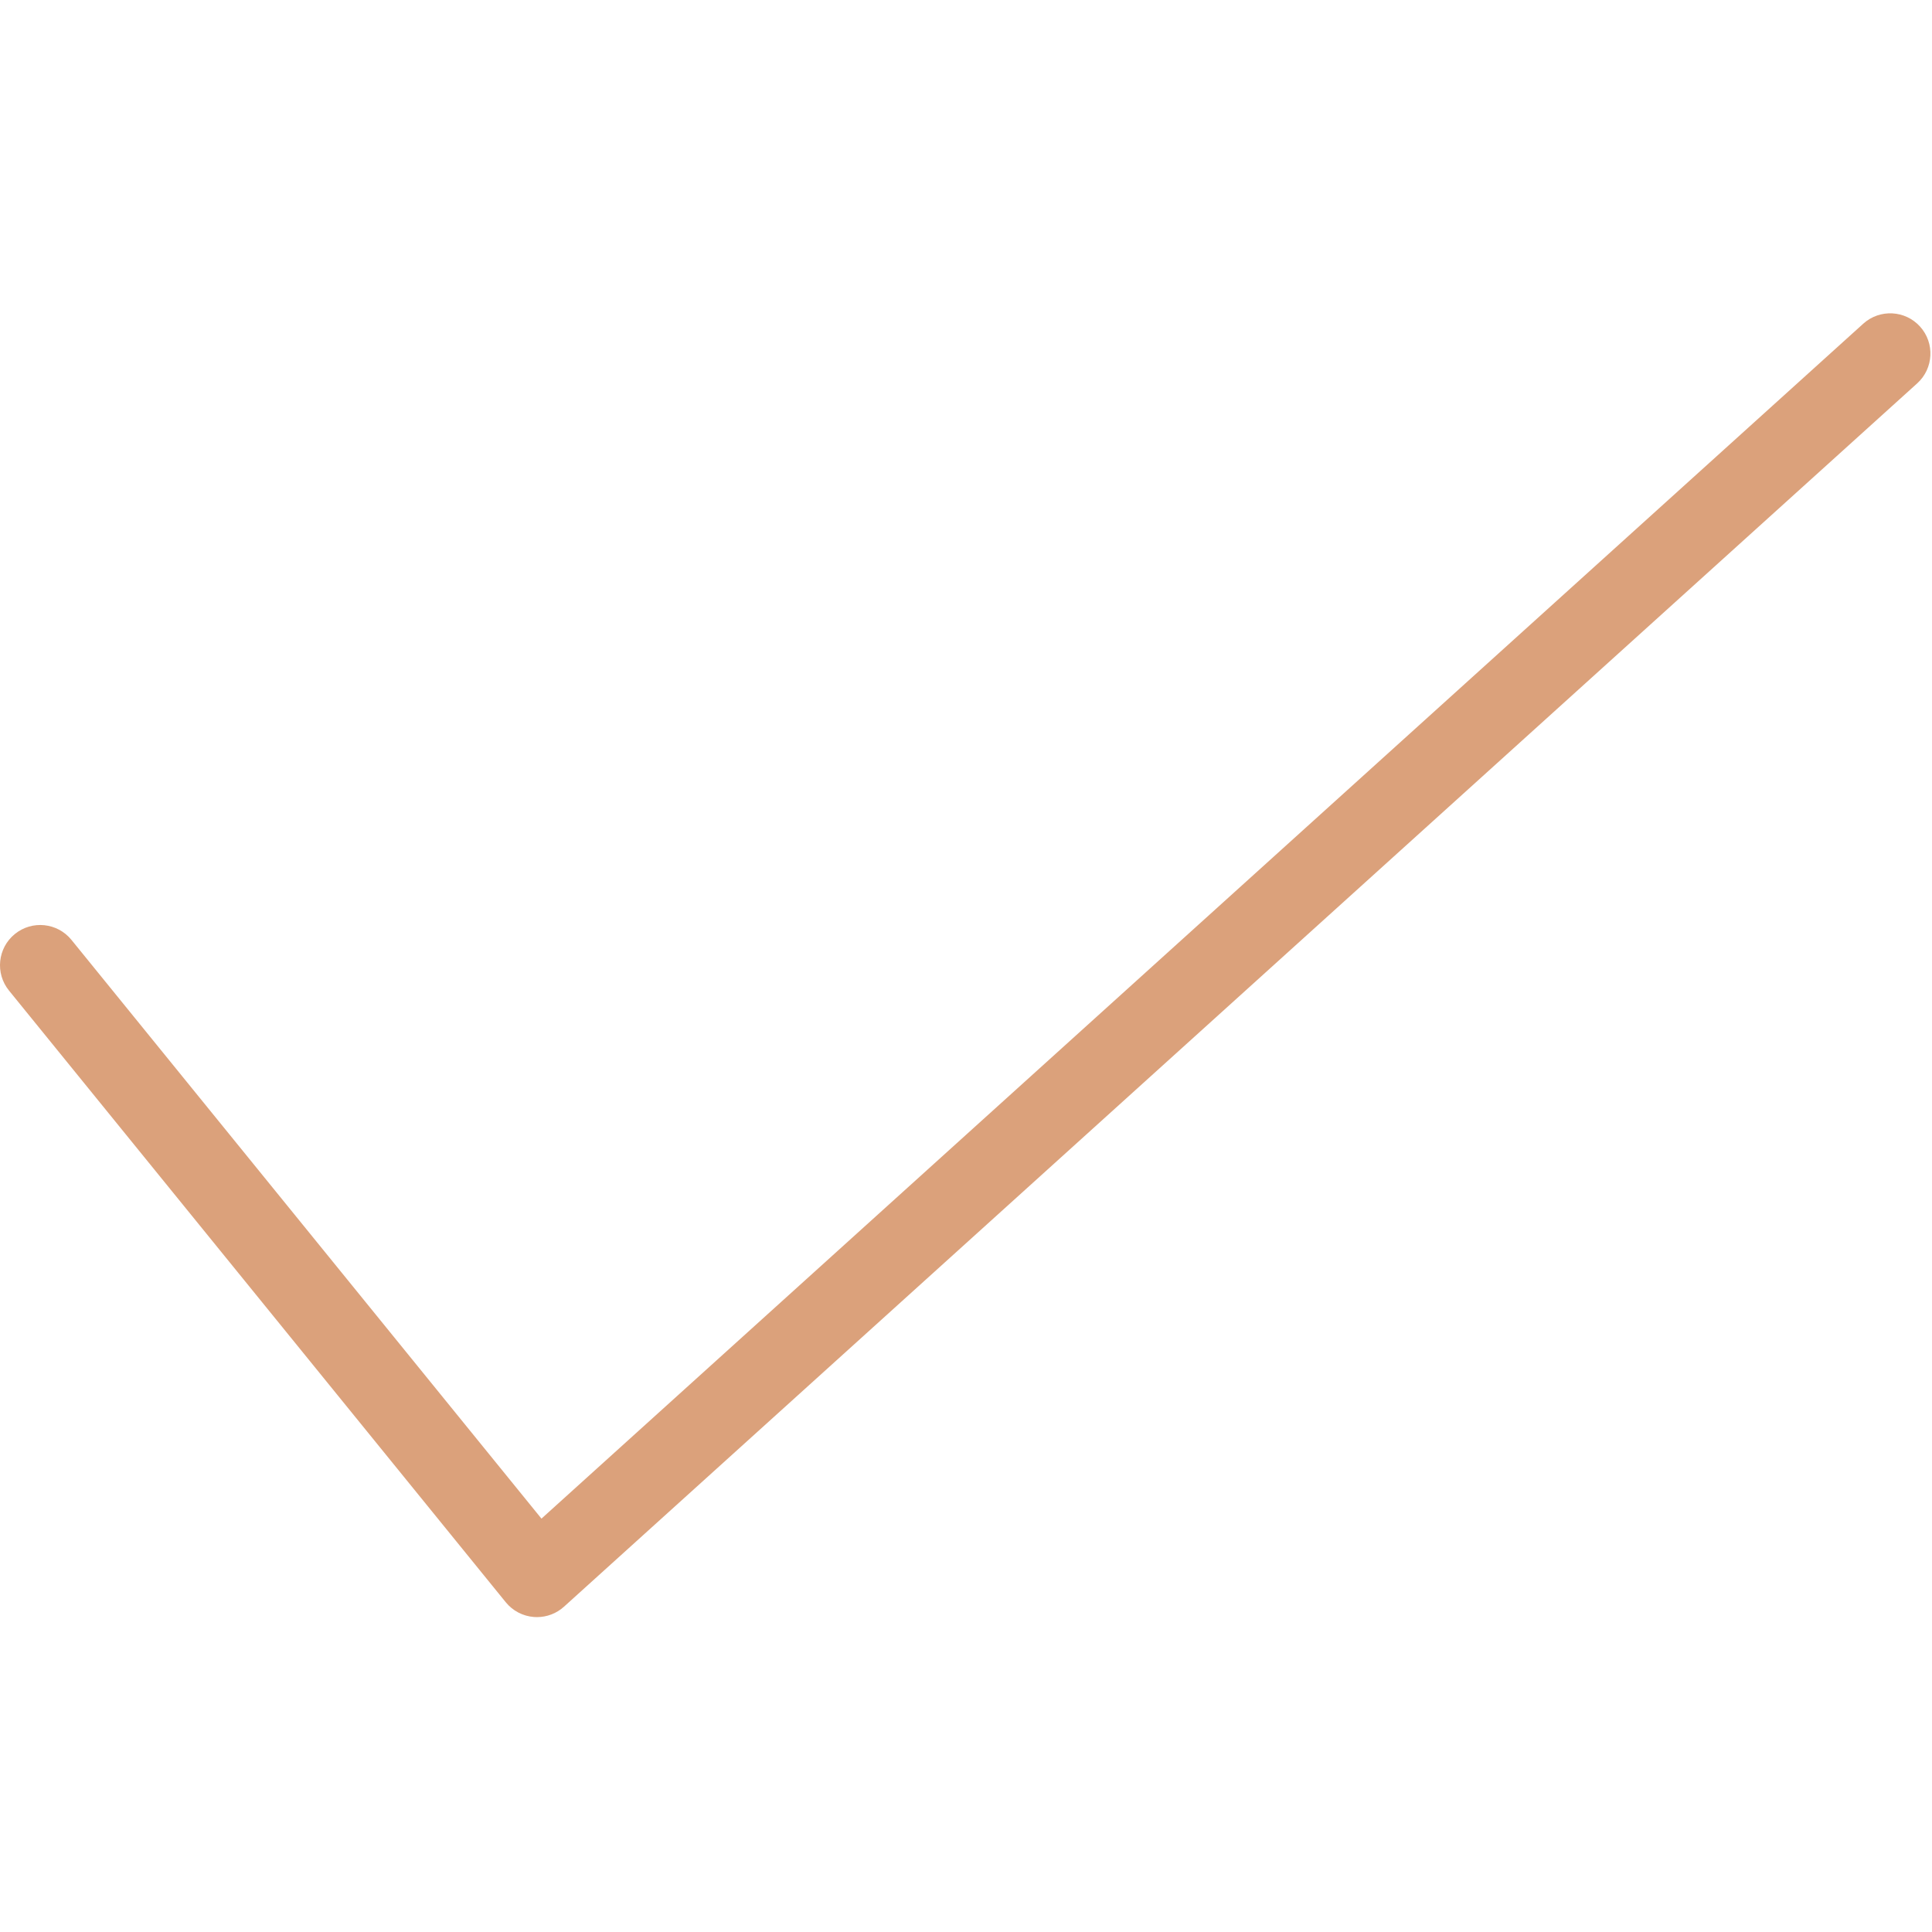 <?xml version="1.0" encoding="UTF-8"?> <svg xmlns="http://www.w3.org/2000/svg" width="473" height="473" viewBox="0 0 473 473" fill="none"> <g clip-path="url(#clip0_8_24)"> <path d="M470.074 79.951C466.429 75.918 460.201 75.604 456.167 79.25L132.563 371.795L17.49 230.101C14.062 225.88 7.86 225.238 3.64 228.665C-0.582 232.093 -1.224 238.294 2.203 242.515L123.821 392.268C125.524 394.366 128.014 395.671 130.709 395.879C130.962 395.898 131.214 395.908 131.466 395.908C133.896 395.908 136.252 395.008 138.068 393.366L469.373 93.858C473.406 90.211 473.721 83.985 470.074 79.951Z" fill="#DBA17B"></path> </g> <defs> <clipPath id="clip0_8_24"> <rect width="472.616" height="472.616" fill="white"></rect> </clipPath> </defs> </svg> 